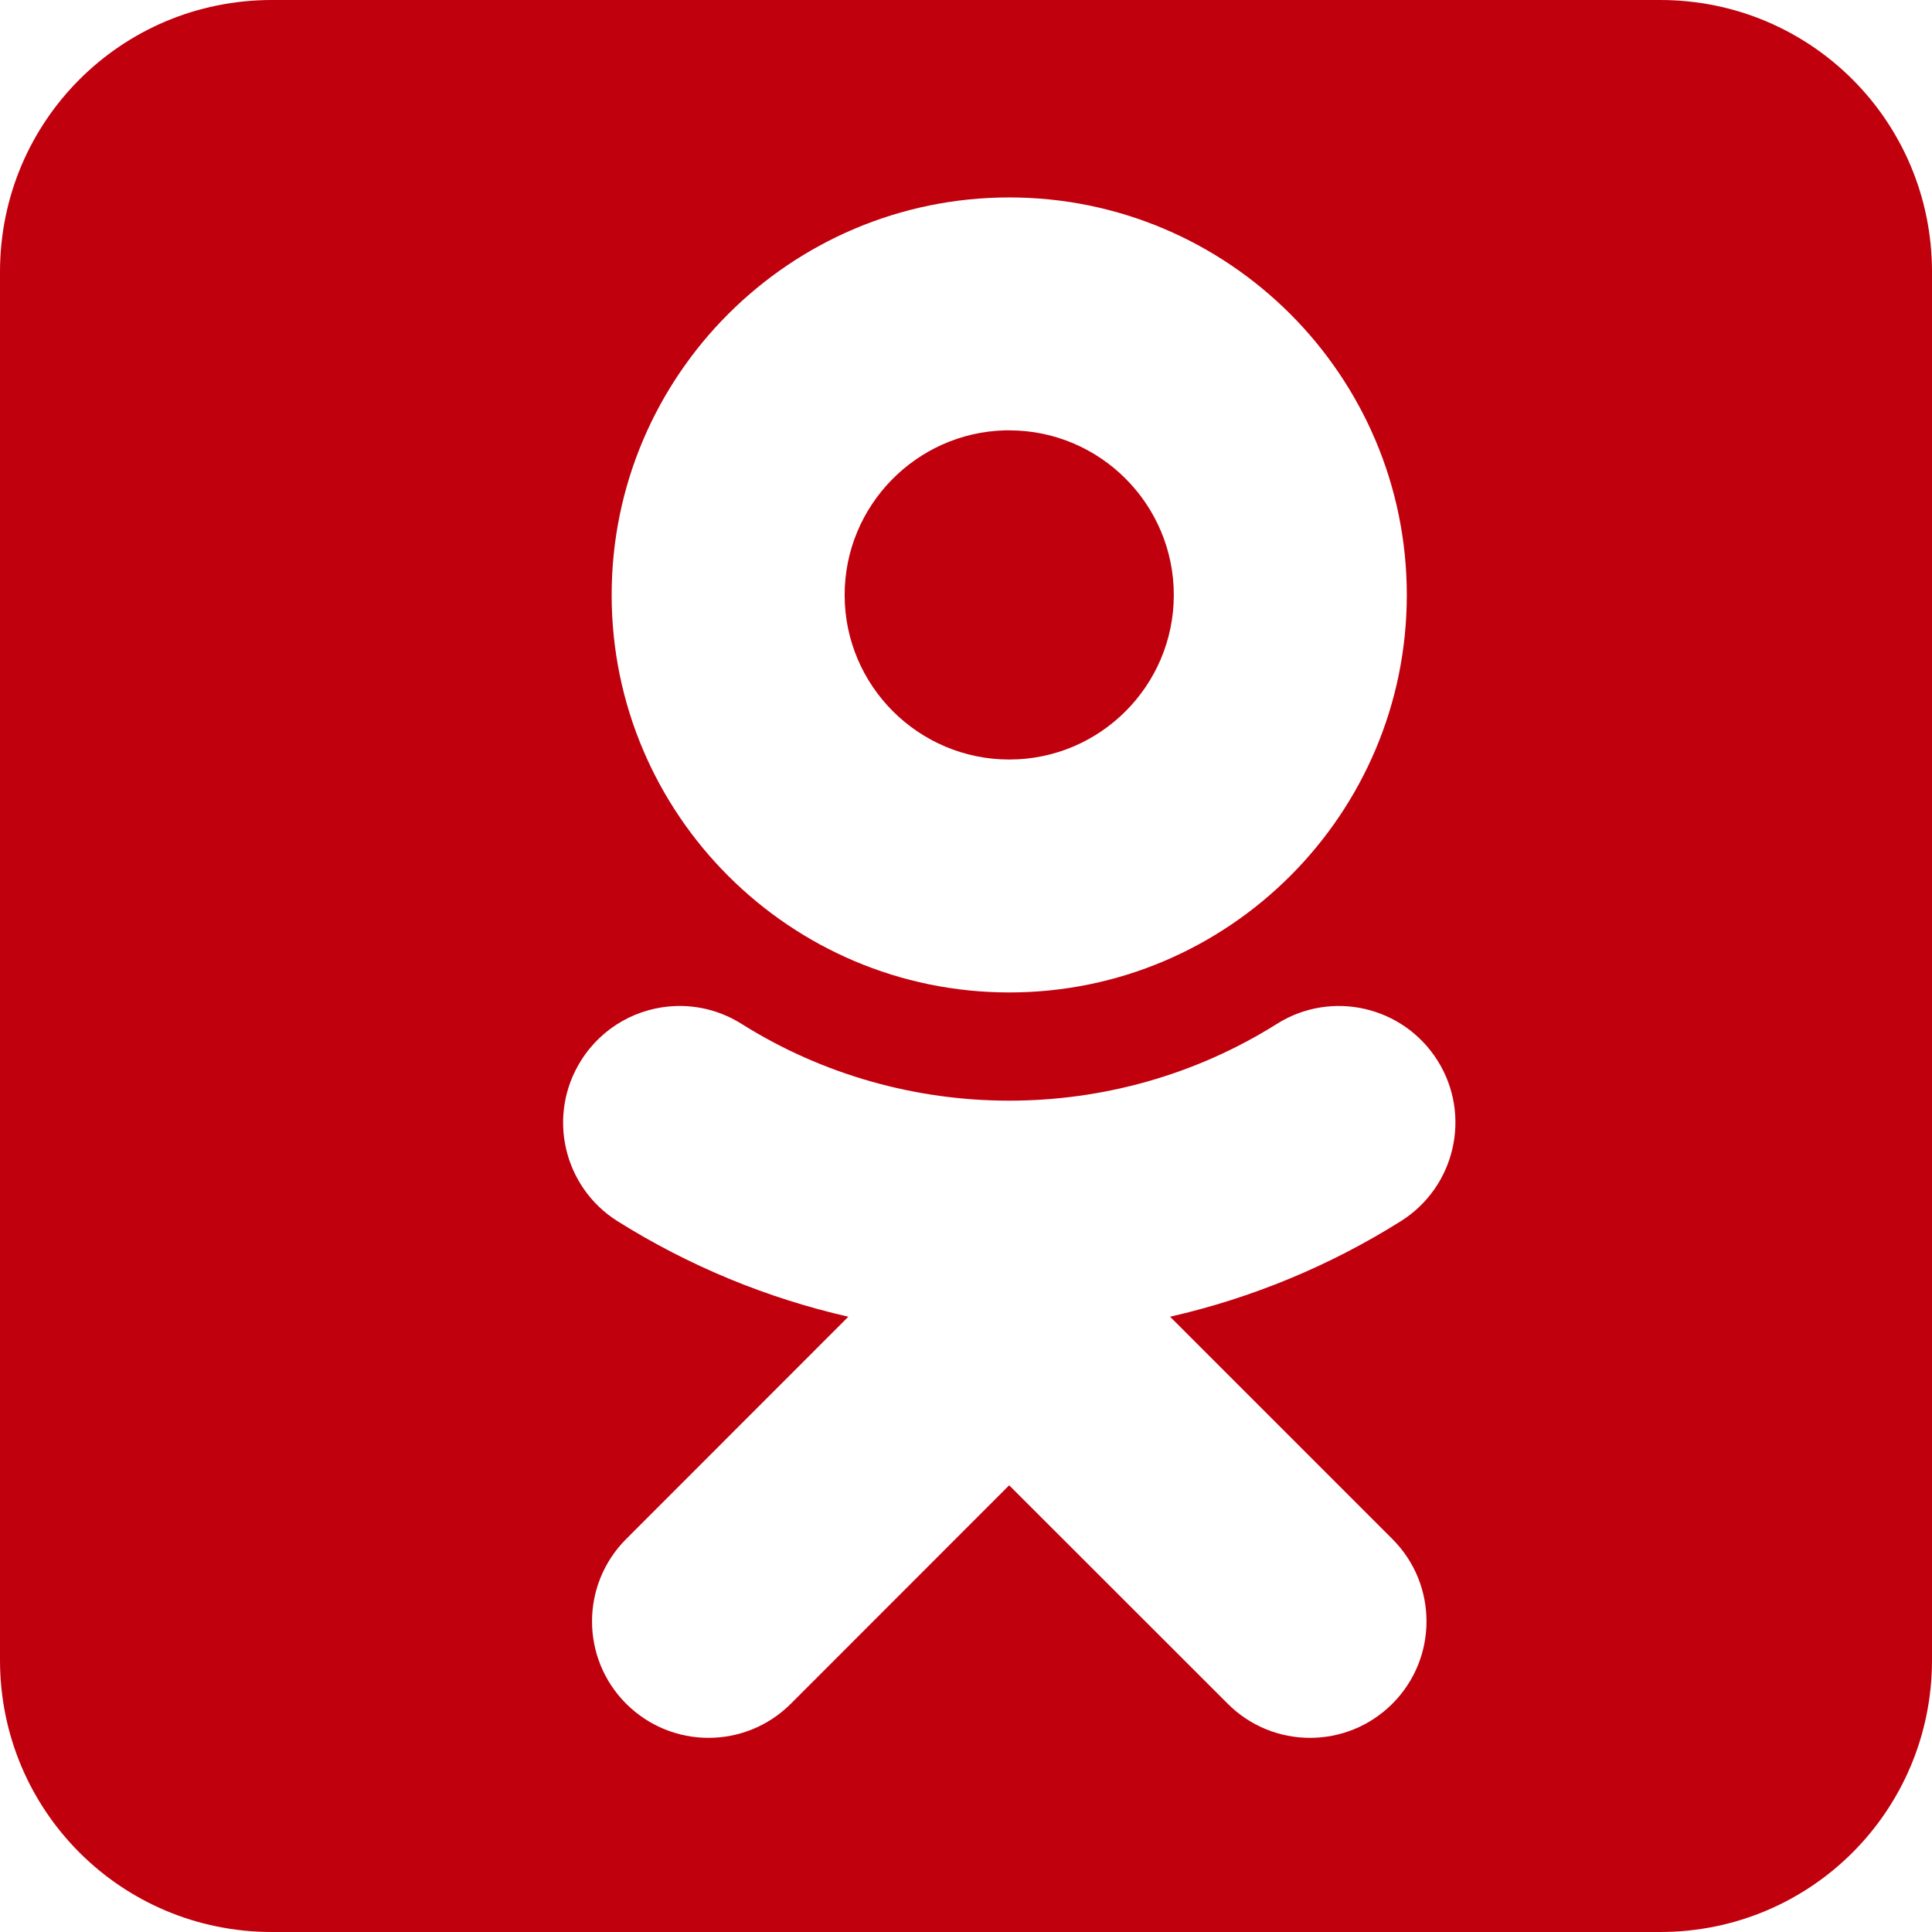 <?xml version="1.0" encoding="UTF-8"?> <svg xmlns="http://www.w3.org/2000/svg" width="125" height="125" viewBox="0 0 125 125" fill="none"><g clip-path="url(#clip0_177_34)"><path d="M17.59 0C7.846 0 0 7.846 0 17.59V107.41C0 117.154 7.846 125 17.59 125H107.41C117.154 125 125 117.154 125 107.41V17.59C125 7.846 117.154 0 107.41 0H17.59ZM65.301 12.774C79.486 12.774 91.02 24.311 91.02 38.496C91.02 52.68 79.486 64.211 65.301 64.211C51.115 64.211 39.574 52.68 39.574 38.496C39.574 24.311 51.115 12.774 65.301 12.774ZM65.027 27.844C59.281 27.99 54.648 32.717 54.648 38.496C54.648 44.365 59.428 49.141 65.301 49.141C71.172 49.141 75.945 44.365 75.945 38.496C75.945 32.625 71.172 27.844 65.301 27.844C65.209 27.844 65.119 27.841 65.027 27.844ZM44.004 65.086C45.366 65.091 46.741 65.466 47.98 66.246C58.509 72.867 72.082 72.871 82.613 66.246C86.14 64.026 90.787 65.092 93.008 68.617C95.226 72.137 94.16 76.791 90.637 79.008C86.043 81.895 80.994 83.986 75.703 85.192L90.086 99.575C93.03 102.513 93.03 107.288 90.086 110.231C87.14 113.175 82.374 113.175 79.434 110.231L65.293 96.098L51.168 110.231C49.697 111.702 47.767 112.438 45.84 112.438C43.911 112.438 41.987 111.7 40.512 110.231C37.568 107.286 37.569 102.519 40.512 99.575L54.887 85.192C49.652 83.998 44.601 81.926 39.949 79.008C36.432 76.791 35.375 72.142 37.594 68.617C38.977 66.414 41.312 65.169 43.73 65.09C43.822 65.087 43.913 65.086 44.004 65.086H44.004Z" fill="#C1000E"></path></g><defs><clipPath id="clip0_177_34"><rect width="125" height="125" fill="white"></rect></clipPath></defs></svg> 